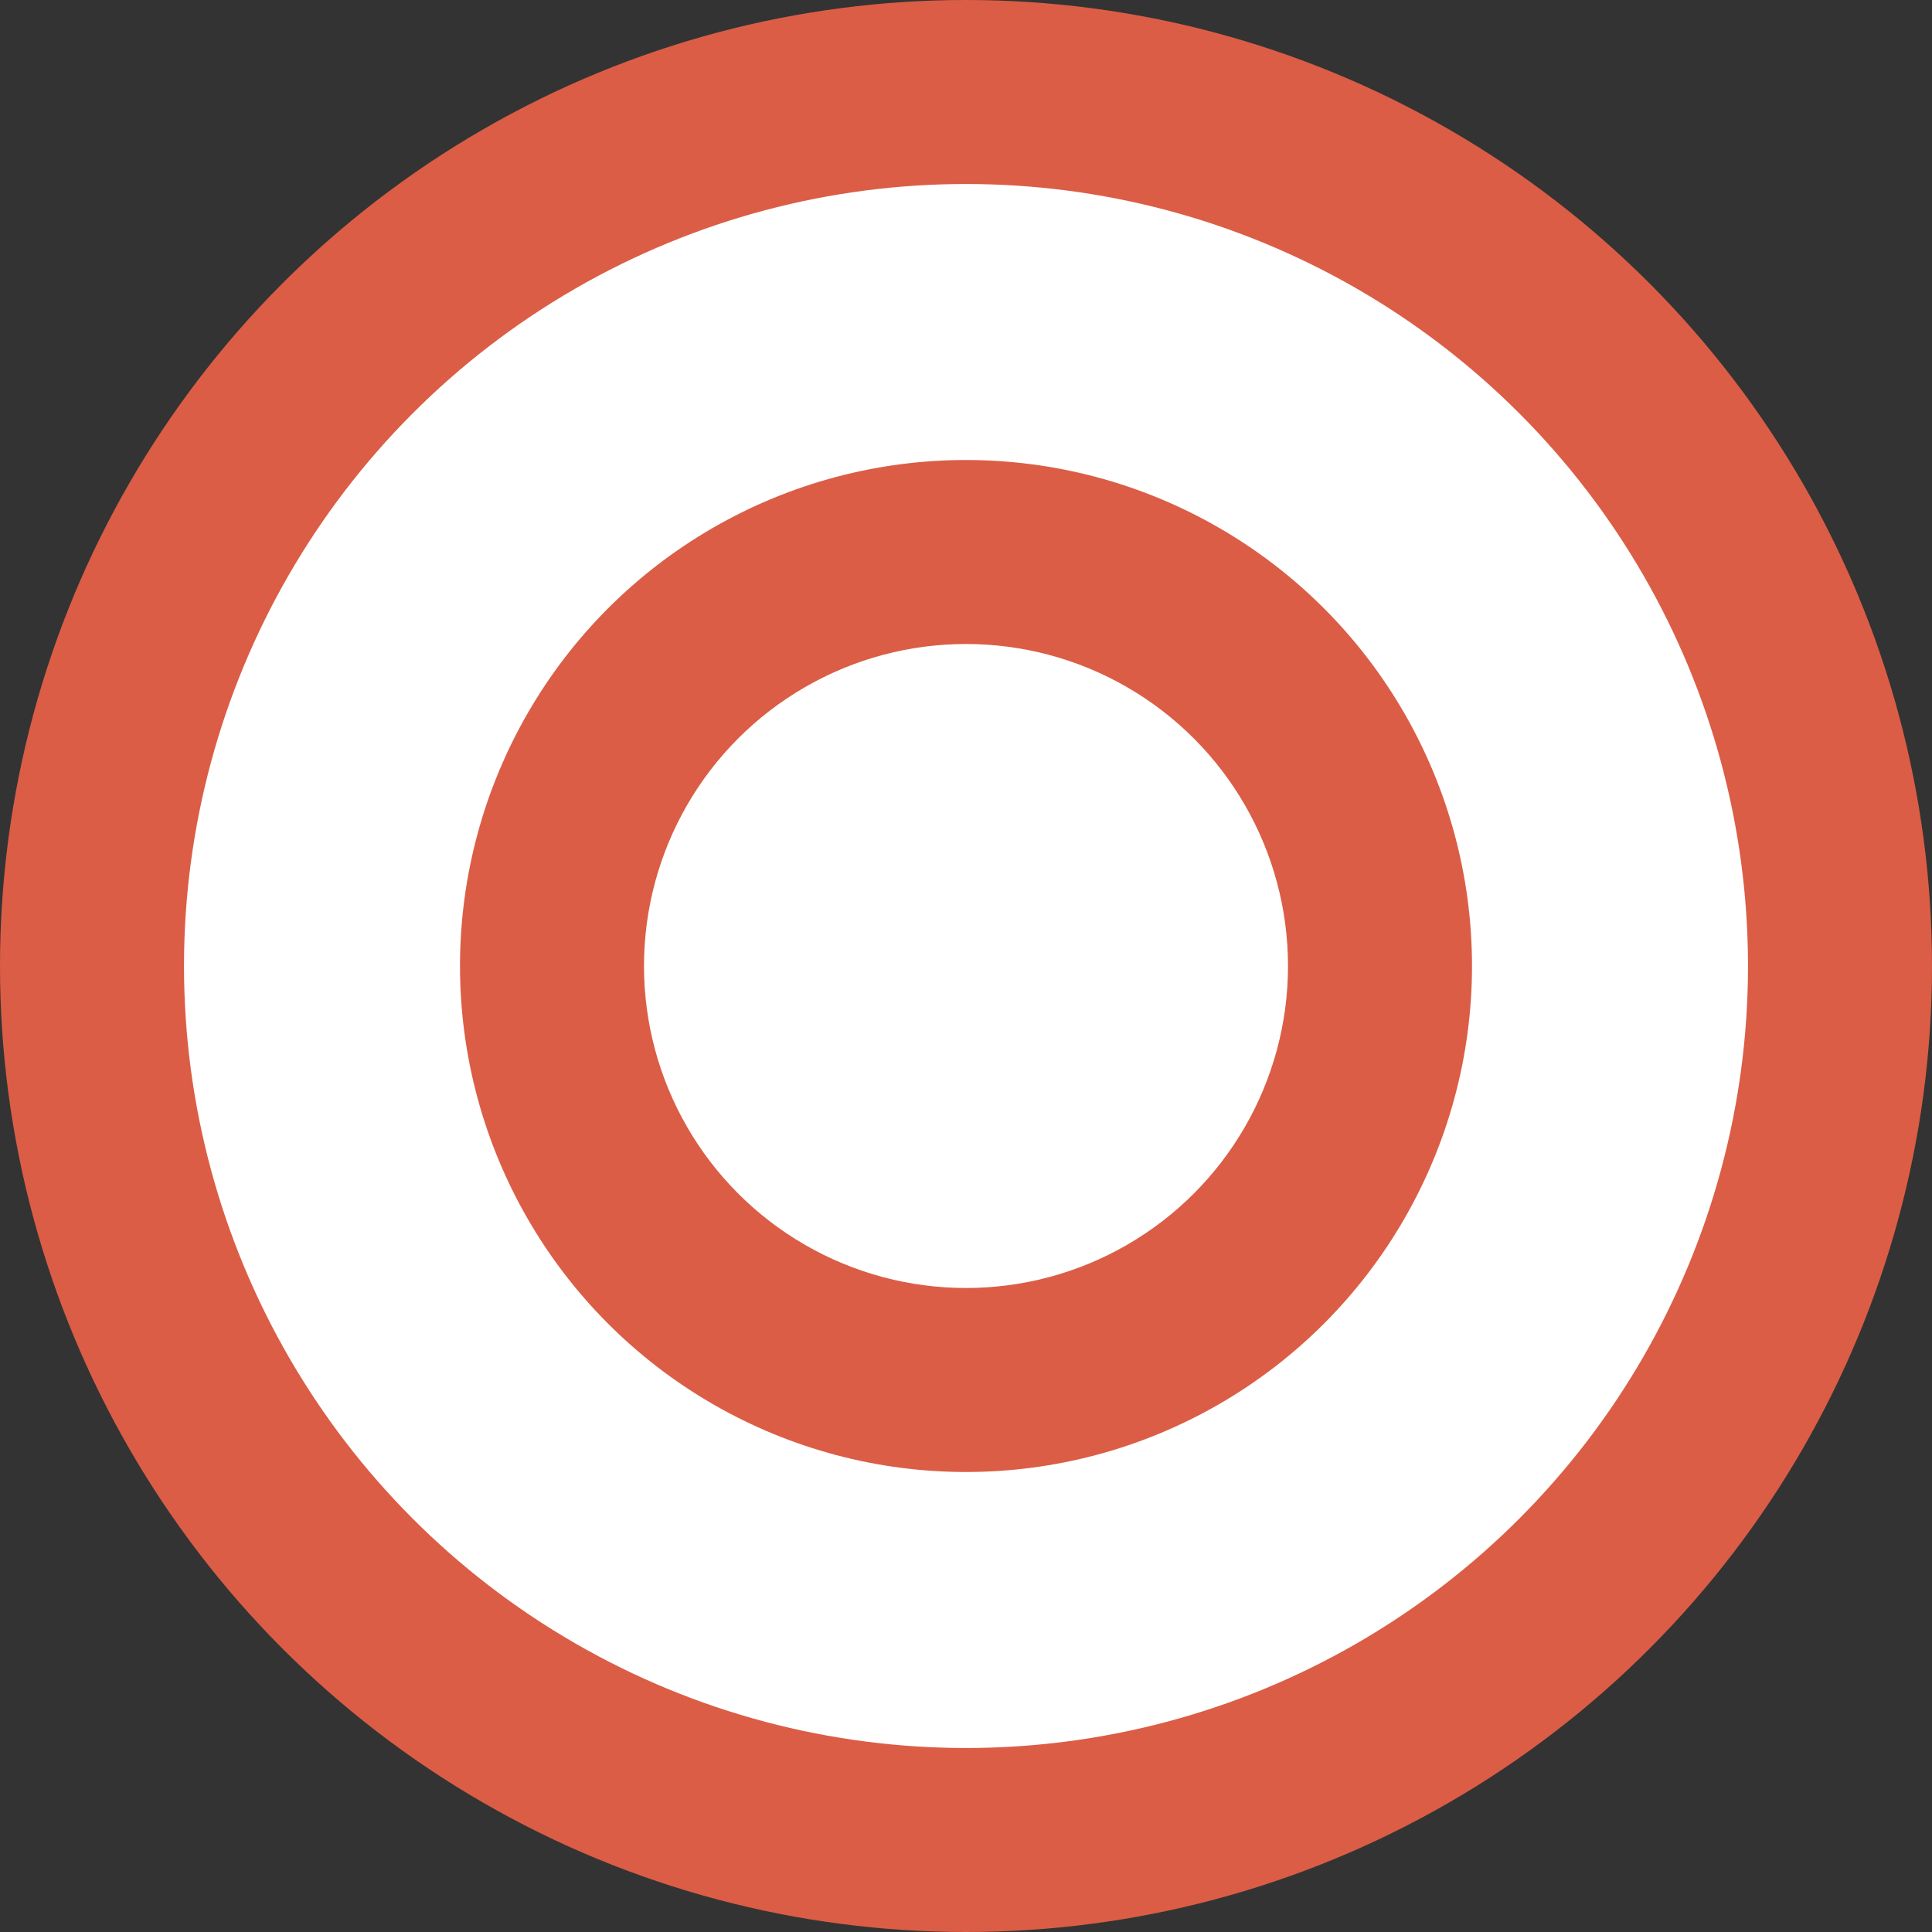 <svg xmlns="http://www.w3.org/2000/svg" width="21" height="21" viewBox="0 0 21 21"><rect x="0" y="0" width="21" height="21" fill="#333333" stroke="none"/><g transform="translate(12579 12892)"><circle cx="10.5" cy="10.5" r="10.5" transform="translate(-12579 -12892)" fill="#db5d46"/><circle cx="8.5" cy="8.5" r="8.5" transform="translate(-12577 -12890)" fill="#fff"/><circle cx="5.5" cy="5.5" r="5.5" transform="translate(-12574 -12887)" fill="#db5d46"/><circle cx="3.5" cy="3.5" r="3.5" transform="translate(-12572 -12885)" fill="#fff"/></g></svg>